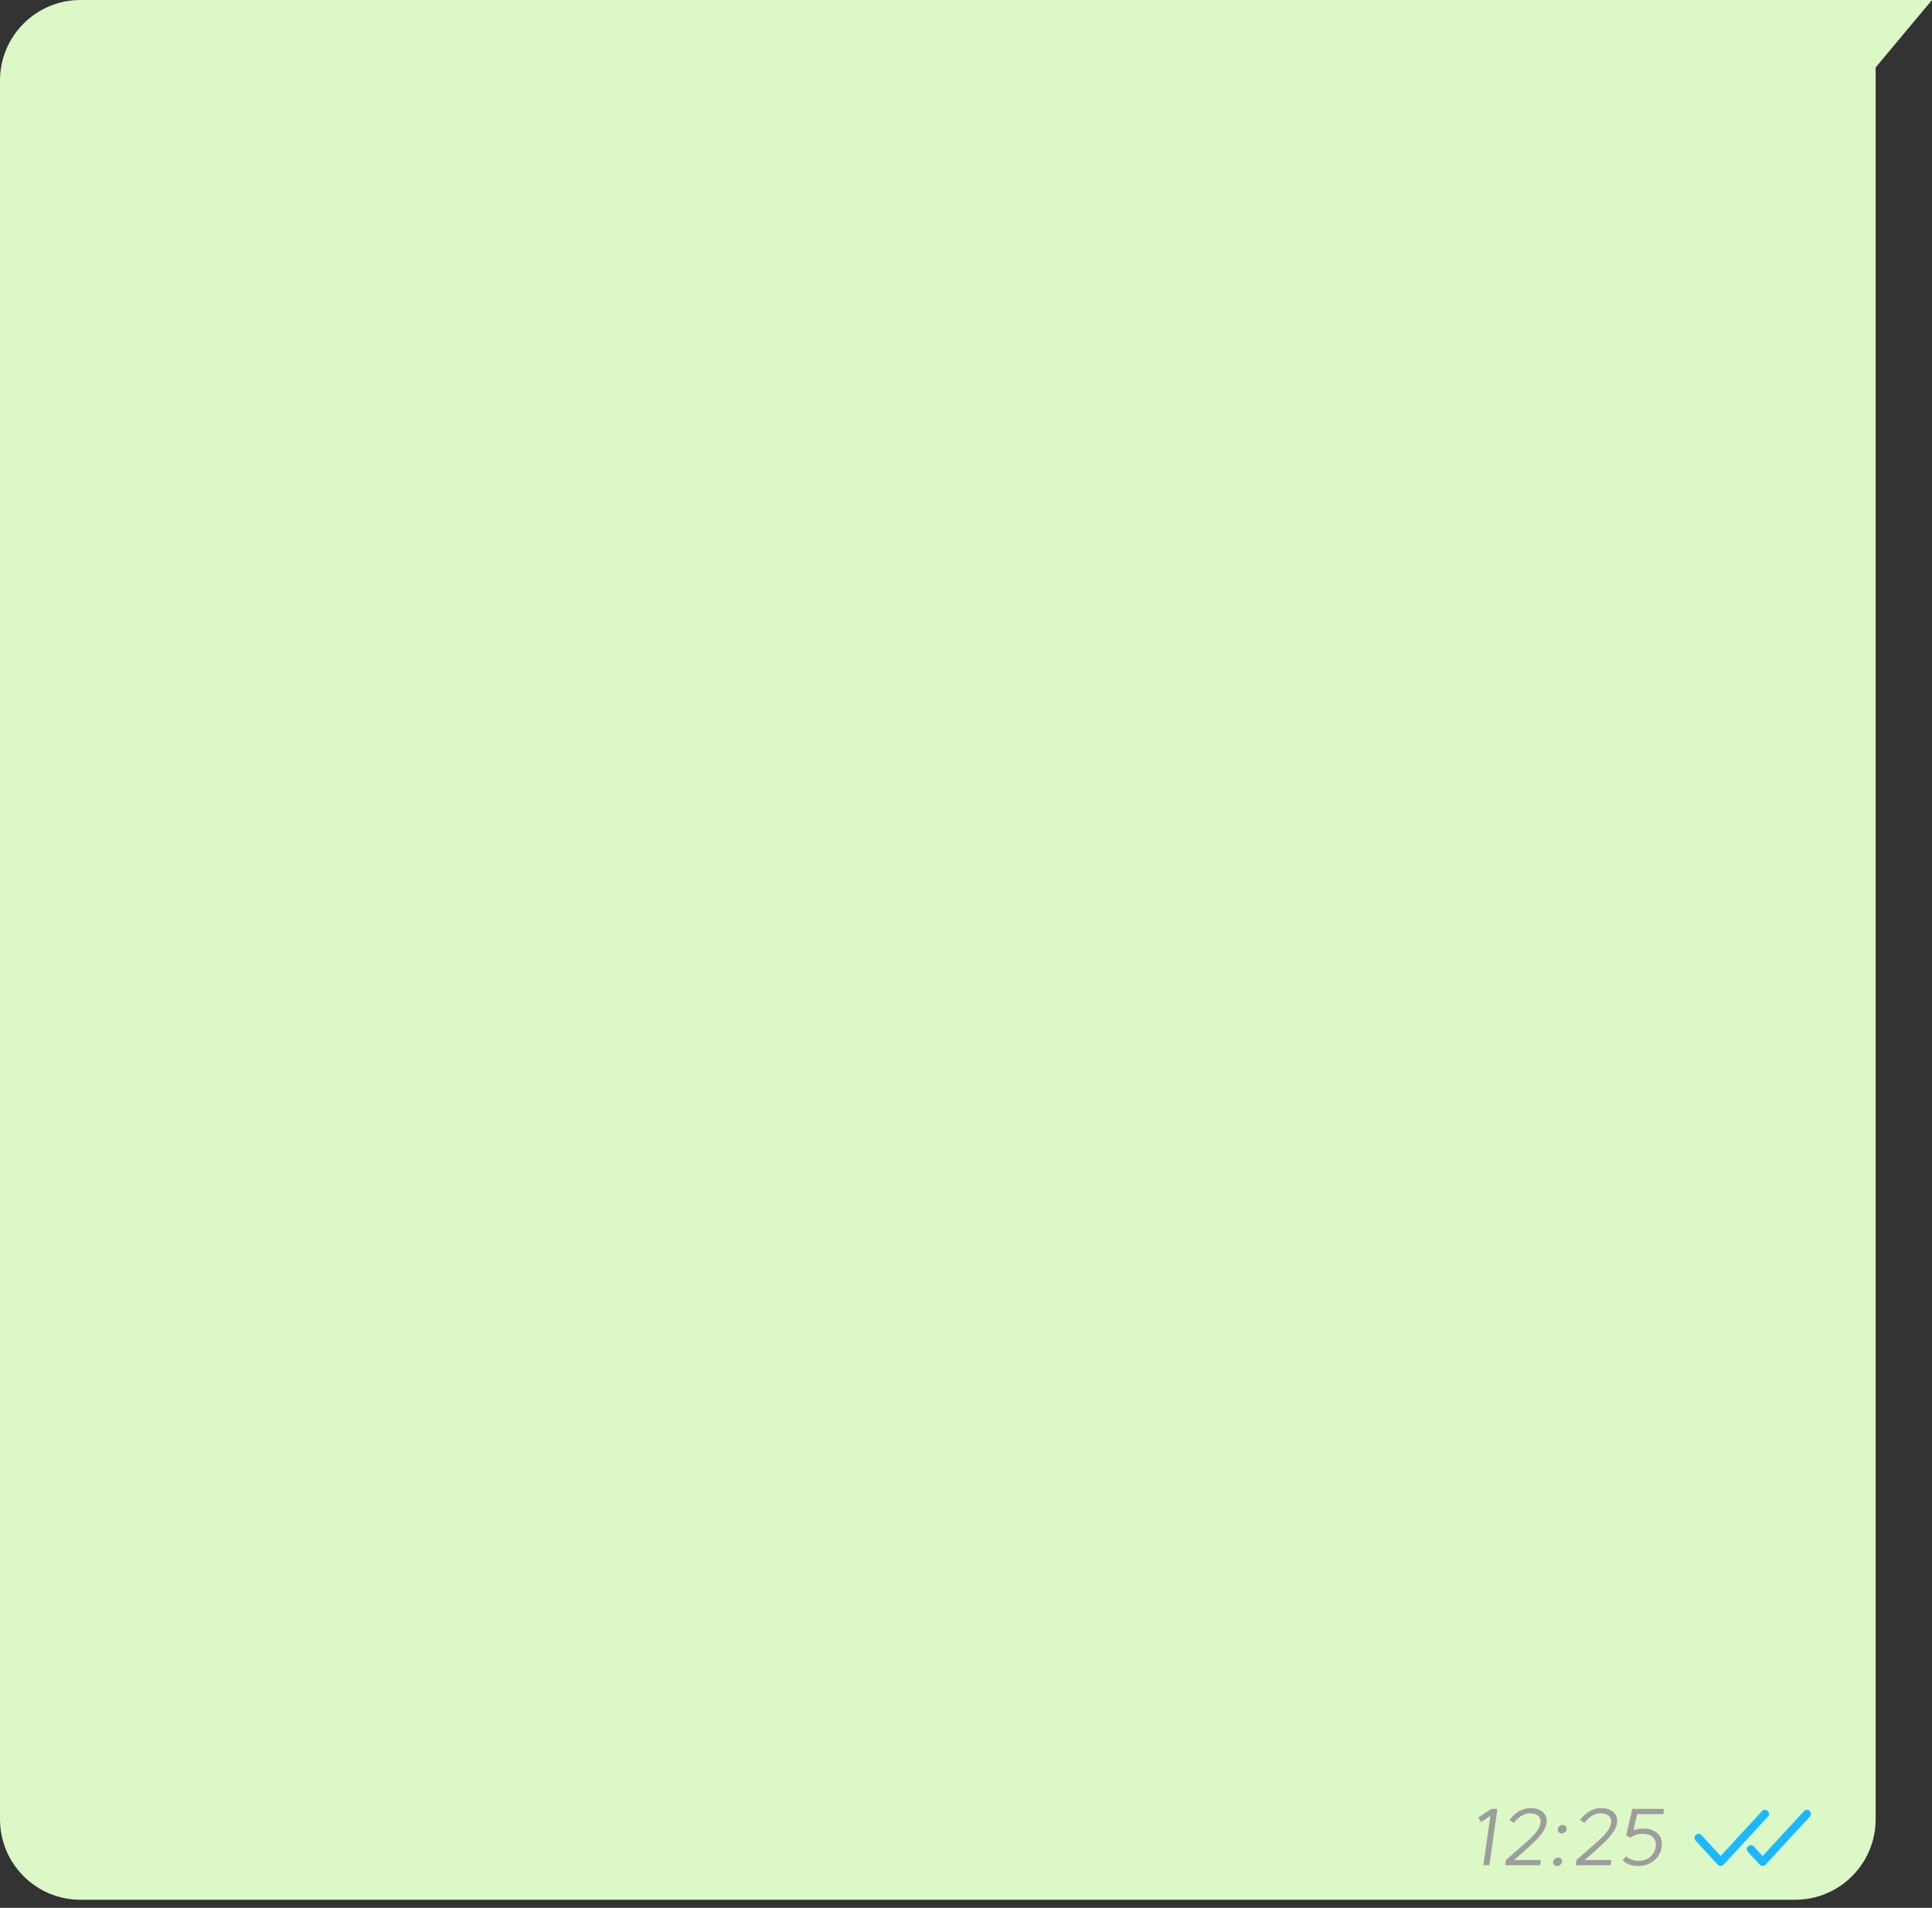 <?xml version="1.0" encoding="UTF-8"?> <svg xmlns="http://www.w3.org/2000/svg" width="240" height="237" viewBox="0 0 240 237" fill="none"><rect x="0" y="0" width="240" height="237" fill="#333333" stroke="none"/> <path d="M0 10C0 4.477 4.477 0 10 0H230.645H240L233 8.374V118V226C233 231.523 228.523 236 223 236H10C4.477 236 0 231.523 0 226V10Z" fill="#DCF8C6"></path> <path d="M183.63 225.793L184 226.353L185.14 225.563L184.27 231.713H185.02L186.01 224.713H185.26L183.63 225.793ZM187.511 226.093L188.061 226.453C188.061 226.453 188.871 225.263 190.051 225.263C190.931 225.263 191.481 225.683 191.371 226.473C191.211 227.583 189.801 228.673 188.571 229.753L187.071 231.063L186.981 231.713H191.321L191.411 231.063H188.091L189.161 230.123C190.461 228.963 191.941 227.713 192.121 226.453C192.261 225.493 191.591 224.613 190.141 224.613C188.841 224.613 187.981 225.483 187.511 226.093ZM193.51 227.233C193.47 227.523 193.68 227.763 193.99 227.763C194.29 227.763 194.57 227.523 194.61 227.233C194.65 226.953 194.43 226.703 194.13 226.713C193.82 226.713 193.55 226.943 193.51 227.233ZM192.94 231.283C192.9 231.573 193.11 231.813 193.42 231.813C193.72 231.813 194 231.573 194.04 231.283C194.08 231.003 193.86 230.763 193.56 230.763C193.25 230.763 192.98 231.003 192.94 231.283ZM196.271 226.093L196.821 226.453C196.821 226.453 197.631 225.263 198.811 225.263C199.691 225.263 200.241 225.683 200.131 226.473C199.971 227.583 198.561 228.673 197.331 229.753L195.831 231.063L195.741 231.713H200.081L200.171 231.063H196.851L197.921 230.123C199.221 228.963 200.701 227.713 200.881 226.453C201.021 225.493 200.351 224.613 198.901 224.613C197.601 224.613 196.741 225.483 196.271 226.093ZM203.49 231.813C204.93 231.813 206.22 230.913 206.43 229.413C206.63 227.933 205.53 227.153 204.16 227.153C203.75 227.153 203.32 227.233 202.91 227.383L203.37 225.363H206.62L206.71 224.713H202.77L202.01 228.013L202.52 228.303C203.02 227.943 203.49 227.803 204.07 227.803C205.06 227.803 205.83 228.333 205.68 229.413C205.52 230.503 204.64 231.163 203.58 231.163C203.03 231.163 202.35 230.983 202.01 230.593L201.57 231.113C202.06 231.583 202.76 231.813 203.49 231.813Z" fill="#9D9D9D"></path> <path d="M219.25 225.328L213.75 231.299L211 228.314" stroke="#1CB8FF" stroke-linecap="round" stroke-linejoin="round"></path> <path d="M224.461 225.328L218.961 231.299L217.5 229.713" stroke="#1CB8FF" stroke-linecap="round" stroke-linejoin="round"></path> </svg> 